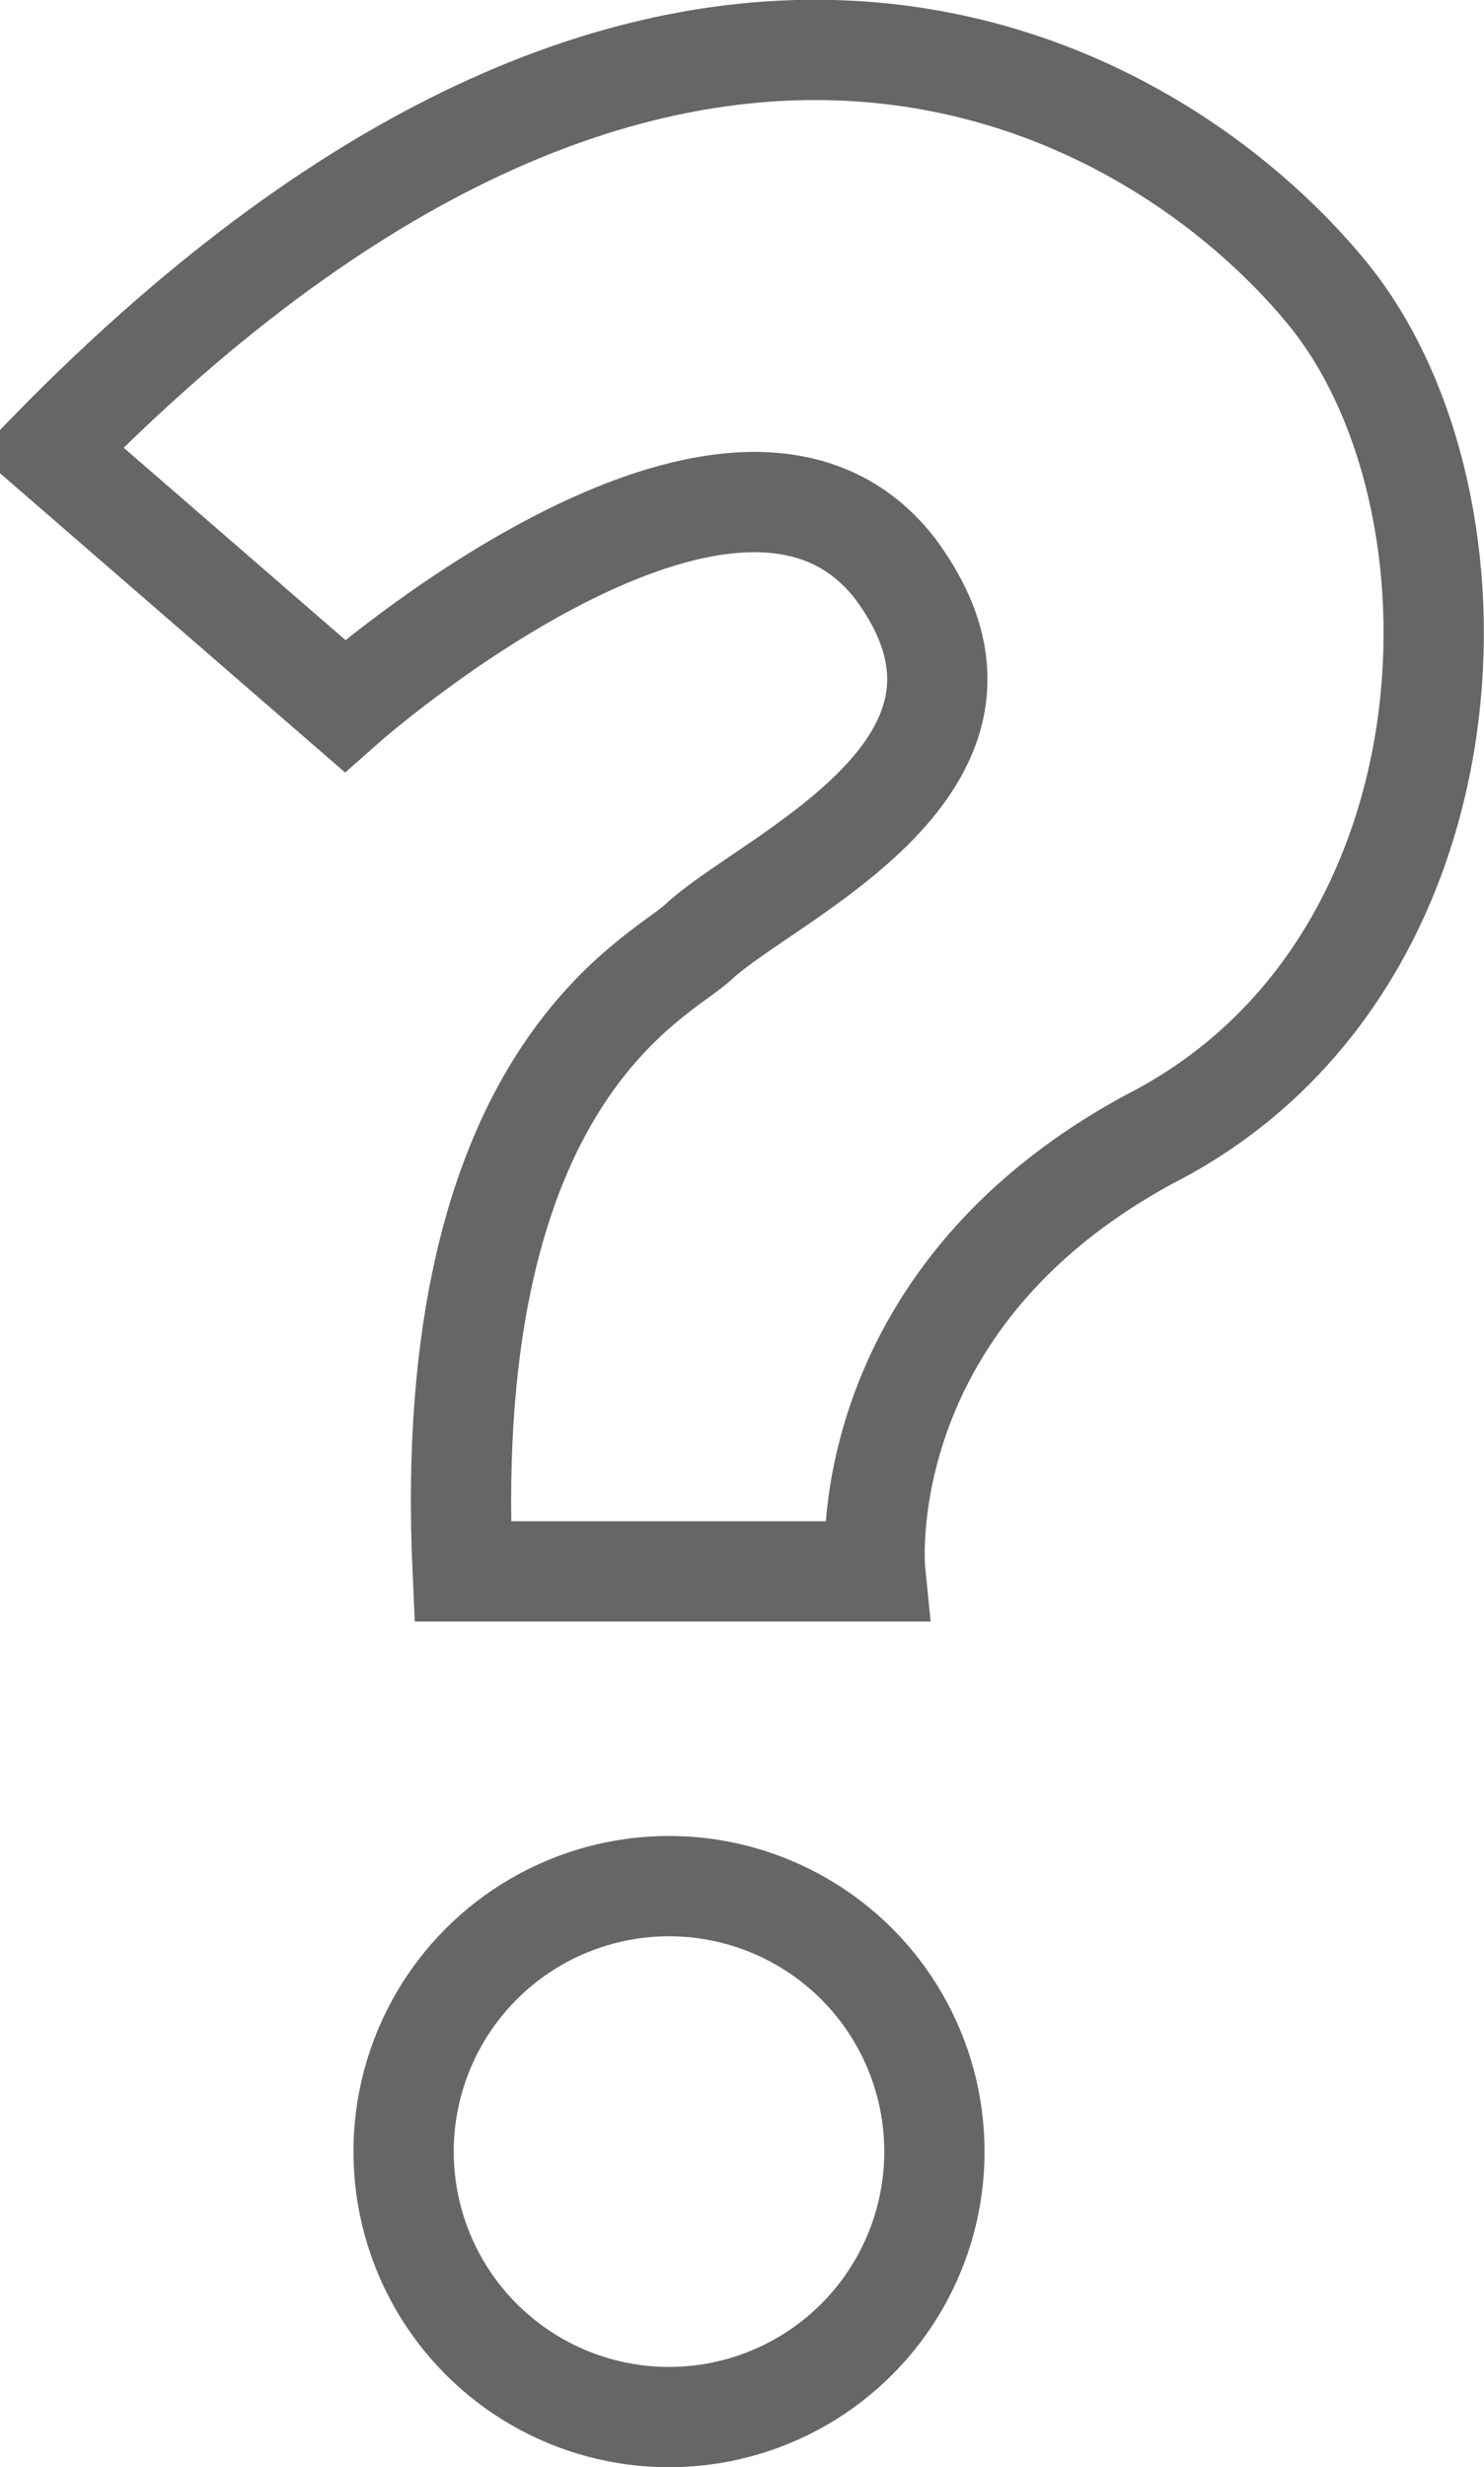 <svg id="FAQicon" xmlns="http://www.w3.org/2000/svg" width="74" height="123" viewBox="0 0 74 123">
  <defs>
    <style>
      .cls-1, .cls-2 {
        fill: none;
        stroke: #666;
        stroke-width: 5px;
      }

      .cls-1 {
        fill-rule: evenodd;
      }
    </style>
  </defs>
  <path class="cls-1" d="M928,2324.95l14.694,12.74s19.394-17.18,27.428-6.86c7.284,9.78-6.282,15.34-9.795,18.63-1.948,1.83-12.89,6.57-11.756,31.38h20.572s-1.357-13.45,13.714-21.57c16.52-8.46,17.3-31.82,8.816-42.17S959.488,2292.75,928,2324.95Z" transform="translate(-925.5 -2302.5)"/>
  <circle class="cls-2" cx="33.36" cy="107.265" r="13.235"/>
</svg>
